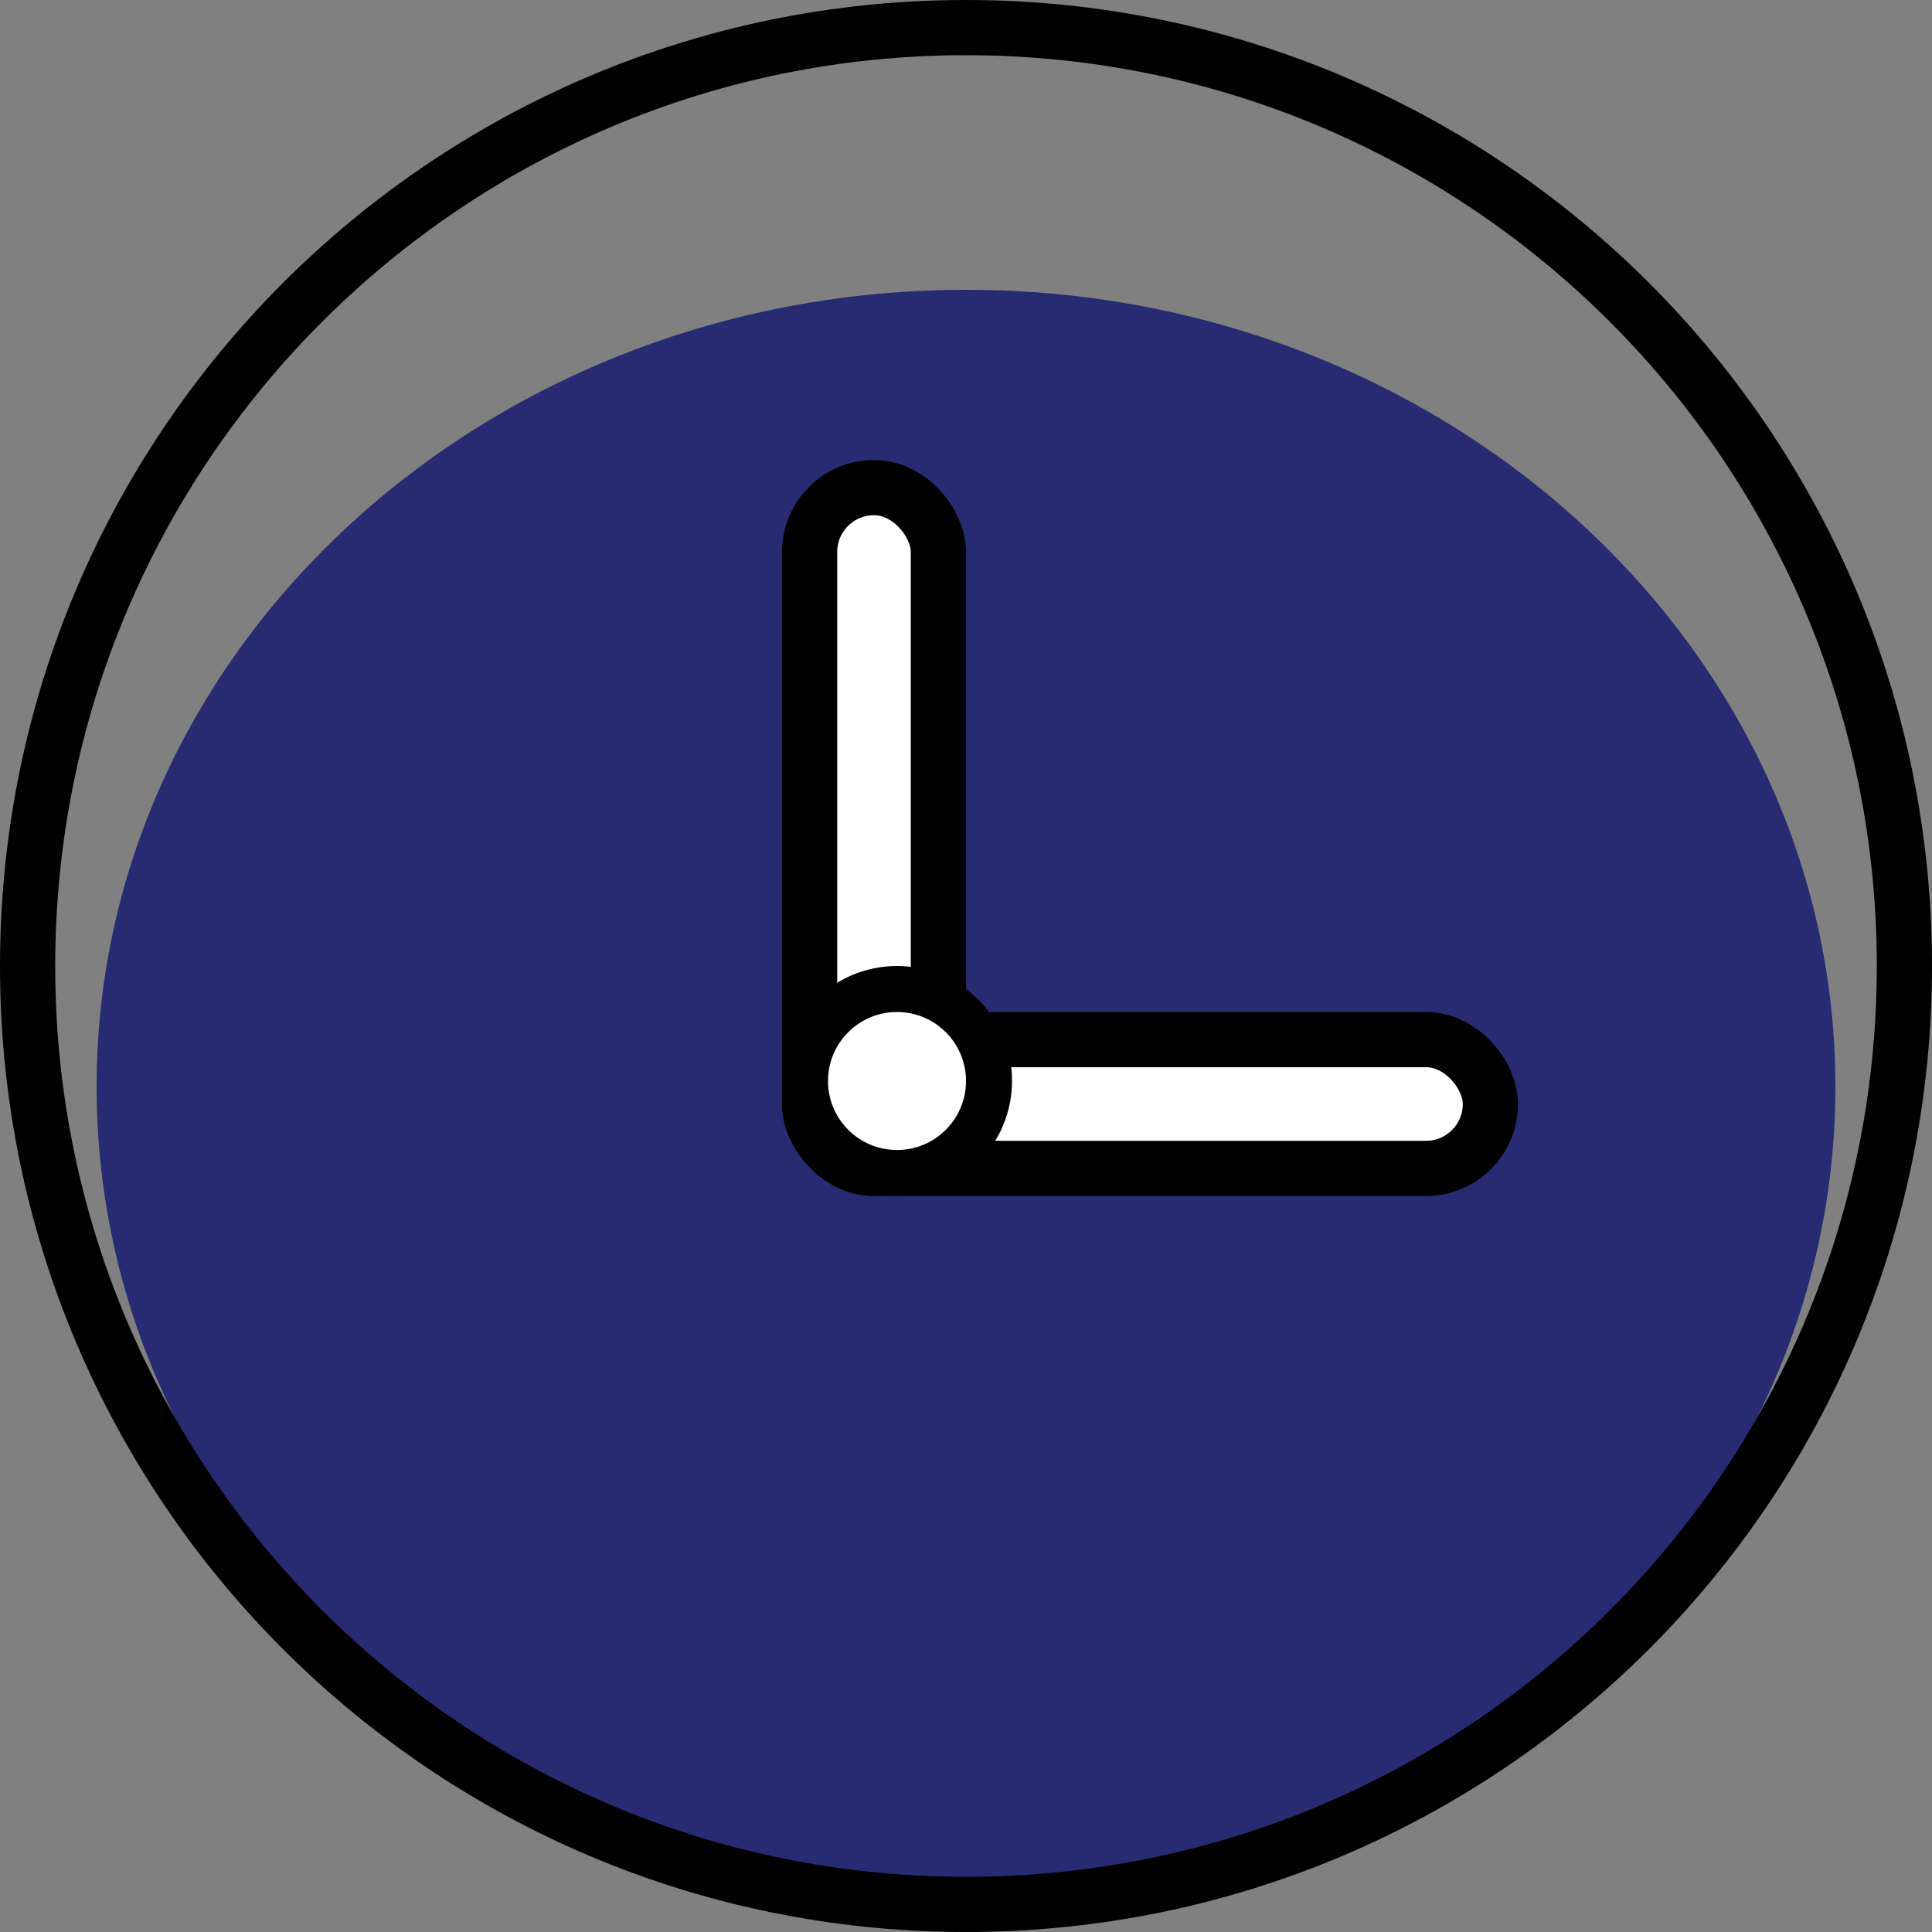 <svg width="42" height="42" viewBox="0 0 42 42" fill="none" xmlns="http://www.w3.org/2000/svg">
<rect x="0" y="0" width="42" height="42" fill="#808080" stroke="none"/>
<path d="M39.9 23.625C39.9 33.193 31.438 40.95 21 40.95C10.562 40.95 2.1 33.193 2.1 23.625C2.1 14.057 10.562 6.3 21 6.3C31.438 6.3 39.9 14.057 39.9 23.625Z" fill="#282B72"/>
<path d="M41.4 21C41.4 32.267 32.267 41.4 21 41.4C9.733 41.4 0.6 32.267 0.6 21C0.6 9.733 9.733 0.6 21 0.6C32.267 0.6 41.4 9.733 41.4 21Z" stroke="black" stroke-width="1.2"/>
<rect x="17.6" y="10.6" width="2.8" height="14.8" rx="1.4" fill="white" stroke="black" stroke-width="1.2"/>
<rect x="17.6" y="22.6" width="14.8" height="2.8" rx="1.4" fill="white" stroke="black" stroke-width="1.2"/>
<circle cx="19.5" cy="23.5" r="2" fill="white" stroke="black"/>
</svg>

